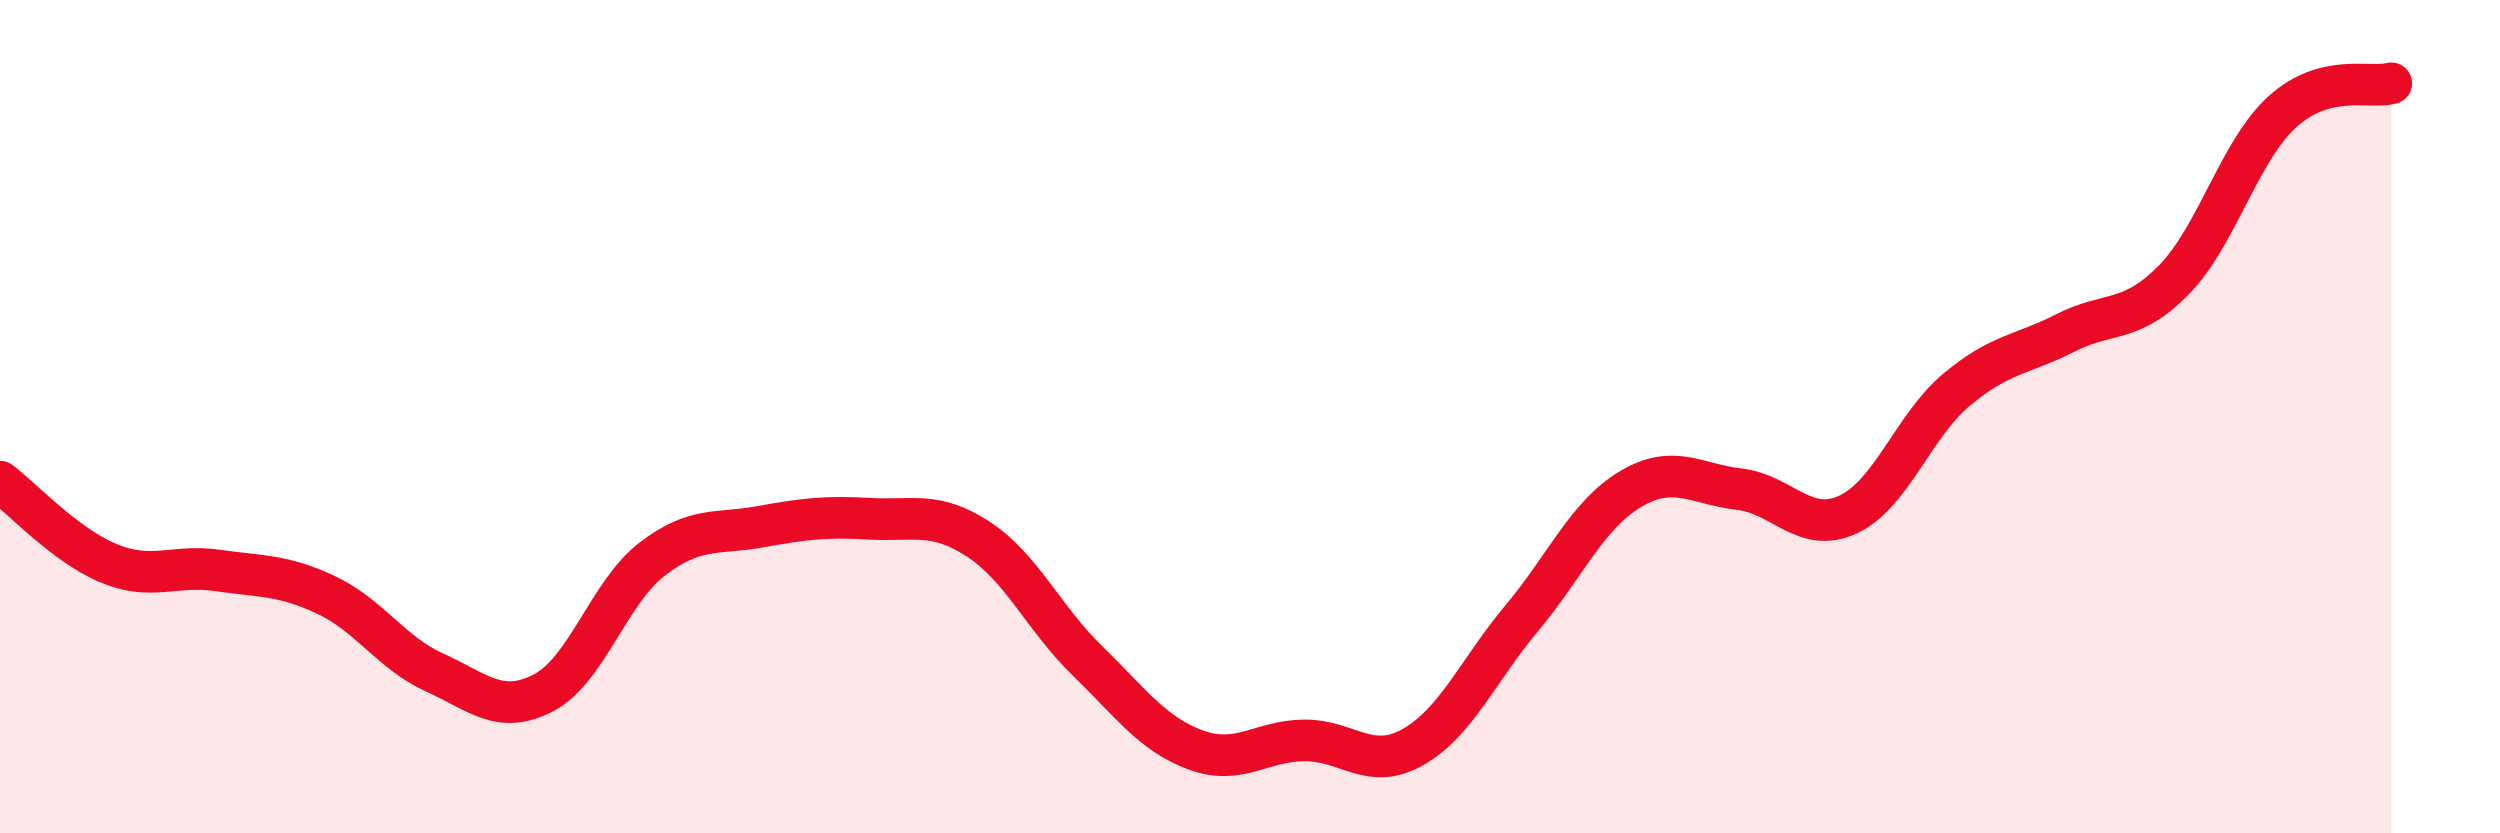 
    <svg width="60" height="20" viewBox="0 0 60 20" xmlns="http://www.w3.org/2000/svg">
      <path
        d="M 0,11.56 C 0.52,11.95 1.57,13.09 2.61,13.52 C 3.65,13.95 4.18,13.54 5.22,13.69 C 6.26,13.84 6.79,13.79 7.83,14.28 C 8.87,14.77 9.39,15.67 10.43,16.14 C 11.47,16.61 12,17.17 13.04,16.63 C 14.08,16.09 14.61,14.22 15.65,13.42 C 16.69,12.62 17.22,12.83 18.26,12.64 C 19.3,12.45 19.83,12.39 20.87,12.45 C 21.91,12.51 22.44,12.26 23.48,12.94 C 24.52,13.62 25.05,14.84 26.09,15.85 C 27.13,16.86 27.66,17.62 28.7,18 C 29.74,18.38 30.26,17.78 31.3,17.77 C 32.34,17.76 32.87,18.52 33.91,17.93 C 34.95,17.34 35.48,16.08 36.52,14.84 C 37.56,13.6 38.09,12.36 39.13,11.74 C 40.17,11.12 40.7,11.62 41.74,11.74 C 42.78,11.86 43.31,12.83 44.35,12.35 C 45.39,11.87 45.92,10.22 46.96,9.35 C 48,8.48 48.53,8.52 49.57,7.99 C 50.61,7.46 51.13,7.78 52.17,6.72 C 53.21,5.66 53.74,3.62 54.78,2.68 C 55.82,1.74 56.87,2.14 57.39,2L57.39 20L0 20Z"
        fill="#EB0A25"
        opacity="0.1"
        stroke-linecap="round"
        stroke-linejoin="round"
      />
      <path
        d="M 0,11.56 C 0.52,11.95 1.57,13.09 2.61,13.52 C 3.65,13.95 4.18,13.54 5.22,13.69 C 6.26,13.84 6.79,13.79 7.83,14.28 C 8.87,14.77 9.39,15.67 10.43,16.14 C 11.47,16.61 12,17.17 13.04,16.63 C 14.08,16.09 14.61,14.22 15.65,13.42 C 16.69,12.62 17.22,12.83 18.26,12.64 C 19.3,12.45 19.83,12.39 20.87,12.45 C 21.91,12.51 22.44,12.26 23.48,12.94 C 24.52,13.62 25.05,14.84 26.09,15.85 C 27.13,16.86 27.66,17.62 28.7,18 C 29.74,18.38 30.26,17.78 31.3,17.77 C 32.34,17.76 32.87,18.52 33.91,17.93 C 34.95,17.34 35.48,16.08 36.52,14.84 C 37.56,13.6 38.09,12.36 39.13,11.74 C 40.17,11.12 40.7,11.62 41.74,11.74 C 42.78,11.86 43.31,12.83 44.35,12.35 C 45.39,11.87 45.92,10.22 46.96,9.35 C 48,8.48 48.53,8.52 49.57,7.99 C 50.61,7.46 51.13,7.78 52.17,6.72 C 53.21,5.66 53.74,3.62 54.78,2.68 C 55.82,1.74 56.87,2.14 57.39,2"
        stroke="#EB0A25"
        stroke-width="1"
        fill="none"
        stroke-linecap="round"
        stroke-linejoin="round"
      />
    </svg>
  